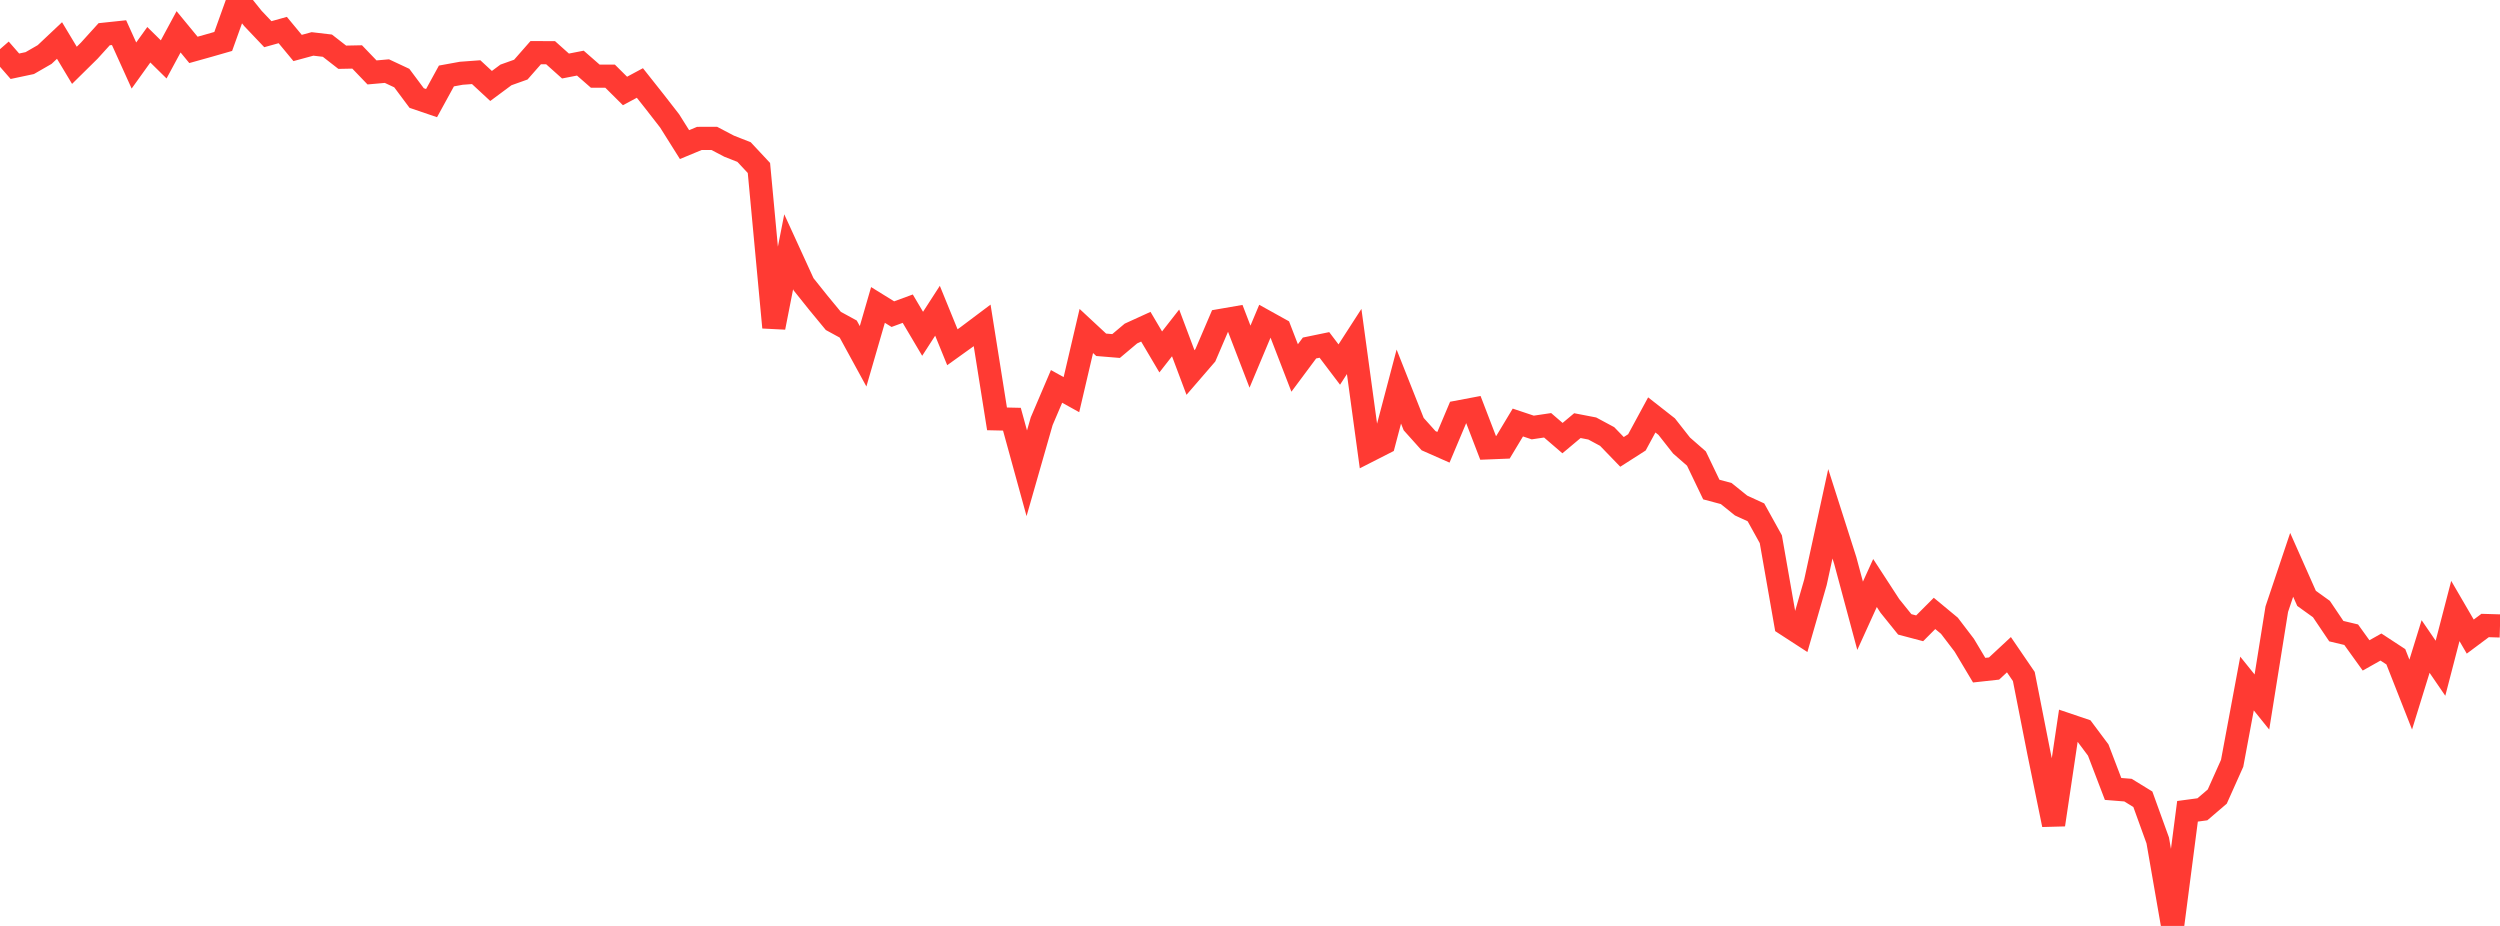 <?xml version="1.0" standalone="no"?>
<!DOCTYPE svg PUBLIC "-//W3C//DTD SVG 1.1//EN" "http://www.w3.org/Graphics/SVG/1.1/DTD/svg11.dtd">

<svg width="135" height="50" viewBox="0 0 135 50" preserveAspectRatio="none" 
  xmlns="http://www.w3.org/2000/svg"
  xmlns:xlink="http://www.w3.org/1999/xlink">


<polyline points="0.0, 2.655 0.804, 3.577 1.607, 3.407 2.411, 2.944 3.214, 2.187 4.018, 3.527 4.821, 2.735 5.625, 1.848 6.429, 1.763 7.232, 3.538 8.036, 2.417 8.839, 3.208 9.643, 1.718 10.446, 2.694 11.25, 2.469 12.054, 2.238 12.857, 0.0 13.661, 1 14.464, 1.846 15.268, 1.622 16.071, 2.591 16.875, 2.372 17.679, 2.466 18.482, 3.091 19.286, 3.075 20.089, 3.911 20.893, 3.84 21.696, 4.216 22.5, 5.294 23.304, 5.568 24.107, 4.102 24.911, 3.956 25.714, 3.897 26.518, 4.642 27.321, 4.046 28.125, 3.759 28.929, 2.843 29.732, 2.846 30.536, 3.565 31.339, 3.409 32.143, 4.112 32.946, 4.114 33.75, 4.913 34.554, 4.481 35.357, 5.495 36.161, 6.53 36.964, 7.808 37.768, 7.474 38.571, 7.473 39.375, 7.895 40.179, 8.211 40.982, 9.071 41.786, 17.682 42.589, 13.596 43.393, 15.352 44.196, 16.356 45.0, 17.33 45.804, 17.769 46.607, 19.24 47.411, 16.467 48.214, 16.964 49.018, 16.668 49.821, 18.025 50.625, 16.78 51.429, 18.751 52.232, 18.175 53.036, 17.571 53.839, 22.619 54.643, 22.637 55.446, 25.558 56.25, 22.75 57.054, 20.866 57.857, 21.311 58.661, 17.873 59.464, 18.619 60.268, 18.685 61.071, 18.01 61.875, 17.643 62.679, 19.004 63.482, 17.977 64.286, 20.116 65.089, 19.186 65.893, 17.308 66.696, 17.169 67.5, 19.259 68.304, 17.343 69.107, 17.789 69.911, 19.871 70.714, 18.792 71.518, 18.626 72.321, 19.686 73.125, 18.44 73.929, 24.332 74.732, 23.923 75.536, 20.875 76.339, 22.902 77.143, 23.798 77.946, 24.153 78.75, 22.246 79.554, 22.094 80.357, 24.184 81.161, 24.152 81.964, 22.816 82.768, 23.085 83.571, 22.966 84.375, 23.658 85.179, 22.984 85.982, 23.139 86.786, 23.571 87.589, 24.402 88.393, 23.888 89.196, 22.406 90.0, 23.036 90.804, 24.059 91.607, 24.761 92.411, 26.436 93.214, 26.65 94.018, 27.298 94.821, 27.667 95.625, 29.118 96.429, 33.705 97.232, 34.226 98.036, 31.438 98.839, 27.745 99.643, 30.263 100.446, 33.252 101.25, 31.483 102.054, 32.72 102.857, 33.716 103.661, 33.929 104.464, 33.124 105.268, 33.79 106.071, 34.843 106.875, 36.189 107.679, 36.101 108.482, 35.354 109.286, 36.531 110.089, 40.605 110.893, 44.534 111.696, 39.153 112.5, 39.425 113.304, 40.502 114.107, 42.603 114.911, 42.667 115.714, 43.16 116.518, 45.384 117.321, 50.0 118.125, 43.81 118.929, 43.702 119.732, 43.015 120.536, 41.218 121.339, 36.91 122.143, 37.909 122.946, 32.896 123.75, 30.501 124.554, 32.312 125.357, 32.889 126.161, 34.082 126.964, 34.274 127.768, 35.392 128.571, 34.94 129.375, 35.466 130.179, 37.508 130.982, 34.911 131.786, 36.086 132.589, 32.994 133.393, 34.376 134.196, 33.777 135.0, 33.801" fill="none" stroke="#ff3a33" stroke-width="1.25"/>

</svg>